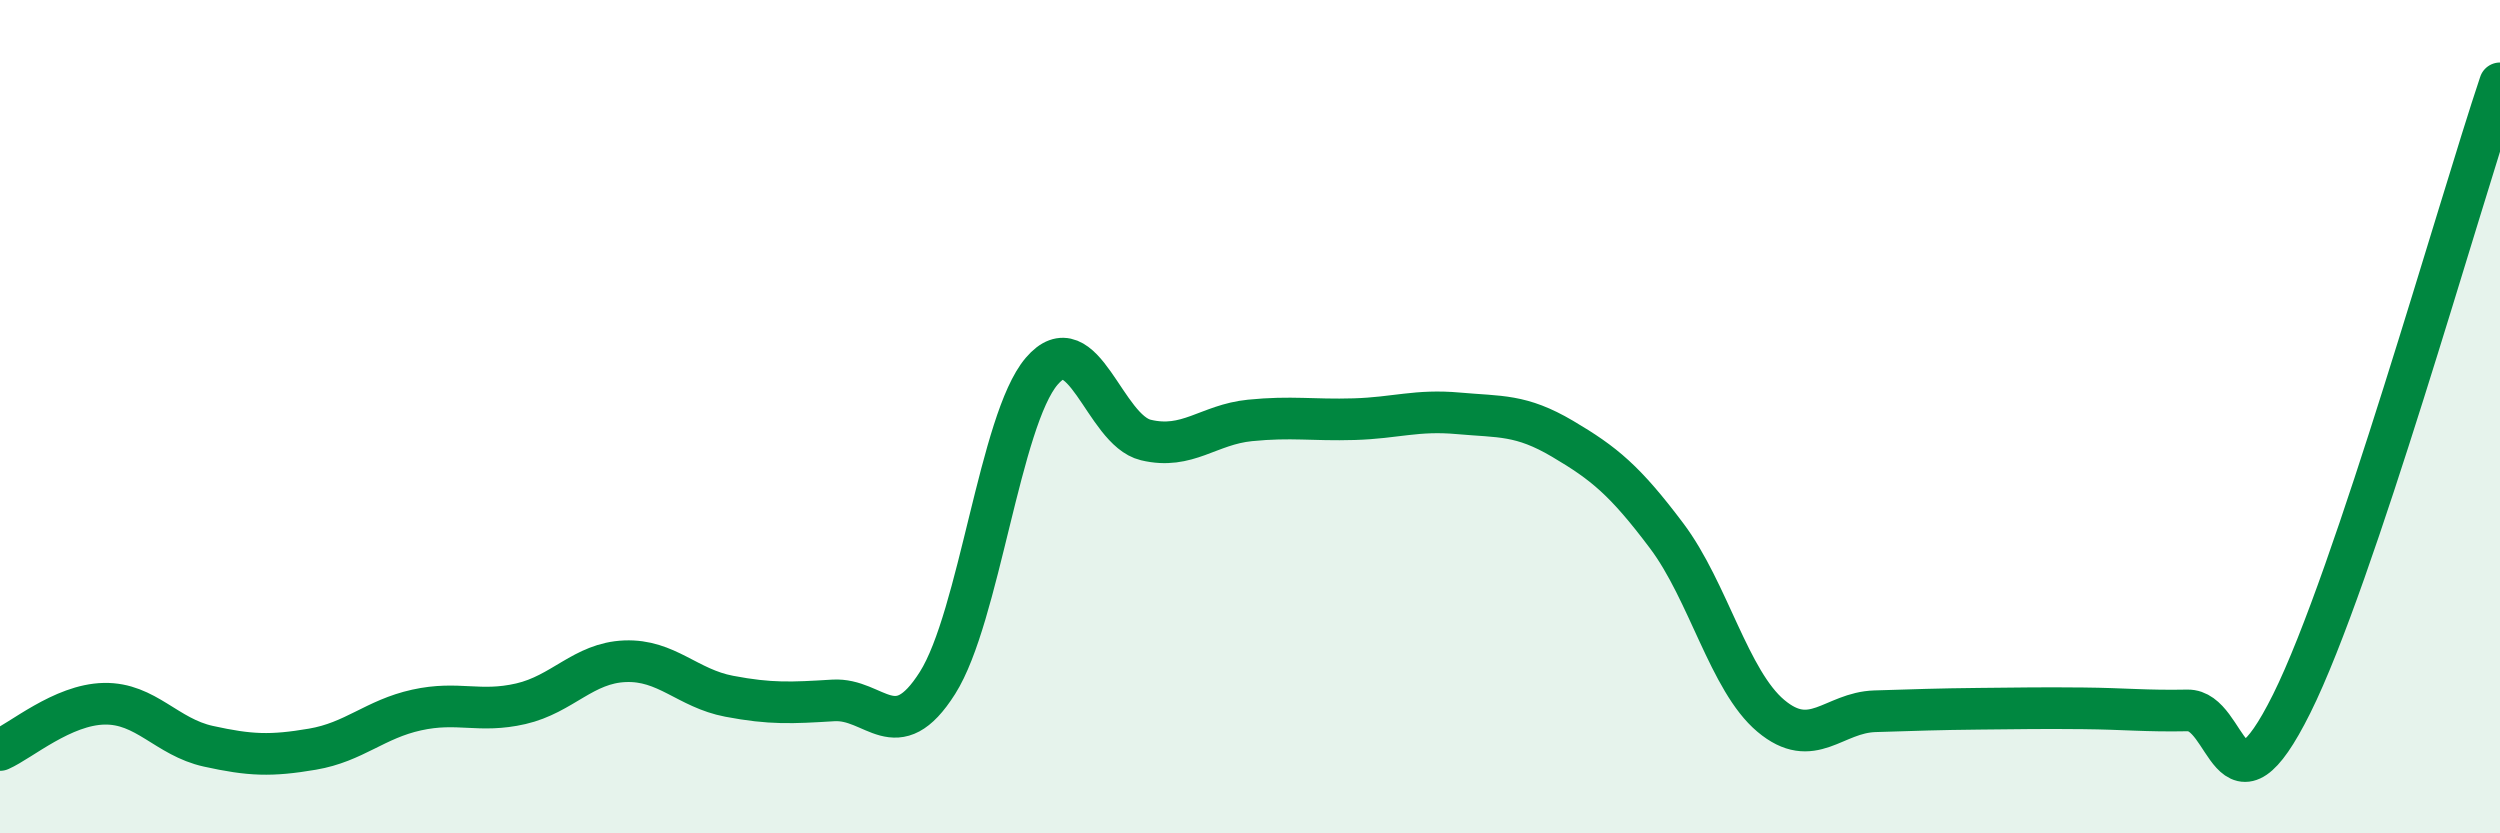 
    <svg width="60" height="20" viewBox="0 0 60 20" xmlns="http://www.w3.org/2000/svg">
      <path
        d="M 0,18 C 0.5,17.78 1.5,16.91 2.5,16.89 C 3.5,16.87 4,17.69 5,17.91 C 6,18.13 6.5,18.15 7.5,17.98 C 8.5,17.81 9,17.26 10,17.04 C 11,16.82 11.5,17.12 12.5,16.89 C 13.5,16.66 14,15.91 15,15.87 C 16,15.83 16.5,16.52 17.5,16.71 C 18.5,16.9 19,16.87 20,16.81 C 21,16.75 21.5,17.97 22.5,16.39 C 23.5,14.81 24,10.08 25,8.91 C 26,7.74 26.5,10.32 27.5,10.56 C 28.5,10.8 29,10.19 30,10.09 C 31,9.99 31.5,10.09 32.5,10.06 C 33.5,10.03 34,9.83 35,9.92 C 36,10.01 36.5,9.94 37.5,10.53 C 38.5,11.12 39,11.53 40,12.86 C 41,14.19 41.5,16.34 42.5,17.18 C 43.5,18.02 44,17.1 45,17.07 C 46,17.04 46.5,17.02 47.5,17.01 C 48.5,17 49,16.99 50,17 C 51,17.01 51.5,17.07 52.5,17.05 C 53.5,17.03 53.5,19.9 55,16.89 C 56.5,13.88 59,4.98 60,2L60 20L0 20Z"
        fill="#008740"
        opacity="0.1"
        stroke-linecap="round"
        stroke-linejoin="round"
      />
      <path
        d="M 0,18 C 0.5,17.78 1.5,16.91 2.5,16.89 C 3.5,16.87 4,17.69 5,17.91 C 6,18.13 6.5,18.15 7.5,17.98 C 8.5,17.81 9,17.26 10,17.04 C 11,16.82 11.5,17.12 12.5,16.89 C 13.5,16.66 14,15.91 15,15.87 C 16,15.83 16.5,16.52 17.5,16.71 C 18.5,16.9 19,16.87 20,16.81 C 21,16.75 21.5,17.97 22.5,16.39 C 23.5,14.81 24,10.08 25,8.91 C 26,7.74 26.5,10.32 27.5,10.56 C 28.5,10.8 29,10.19 30,10.09 C 31,9.99 31.5,10.09 32.5,10.06 C 33.5,10.03 34,9.83 35,9.92 C 36,10.01 36.5,9.94 37.5,10.53 C 38.5,11.12 39,11.53 40,12.86 C 41,14.19 41.5,16.34 42.5,17.18 C 43.5,18.02 44,17.1 45,17.07 C 46,17.04 46.5,17.02 47.5,17.01 C 48.5,17 49,16.99 50,17 C 51,17.01 51.5,17.07 52.5,17.05 C 53.5,17.03 53.5,19.9 55,16.89 C 56.5,13.88 59,4.98 60,2"
        stroke="#008740"
        stroke-width="1"
        fill="none"
        stroke-linecap="round"
        stroke-linejoin="round"
      />
    </svg>
  